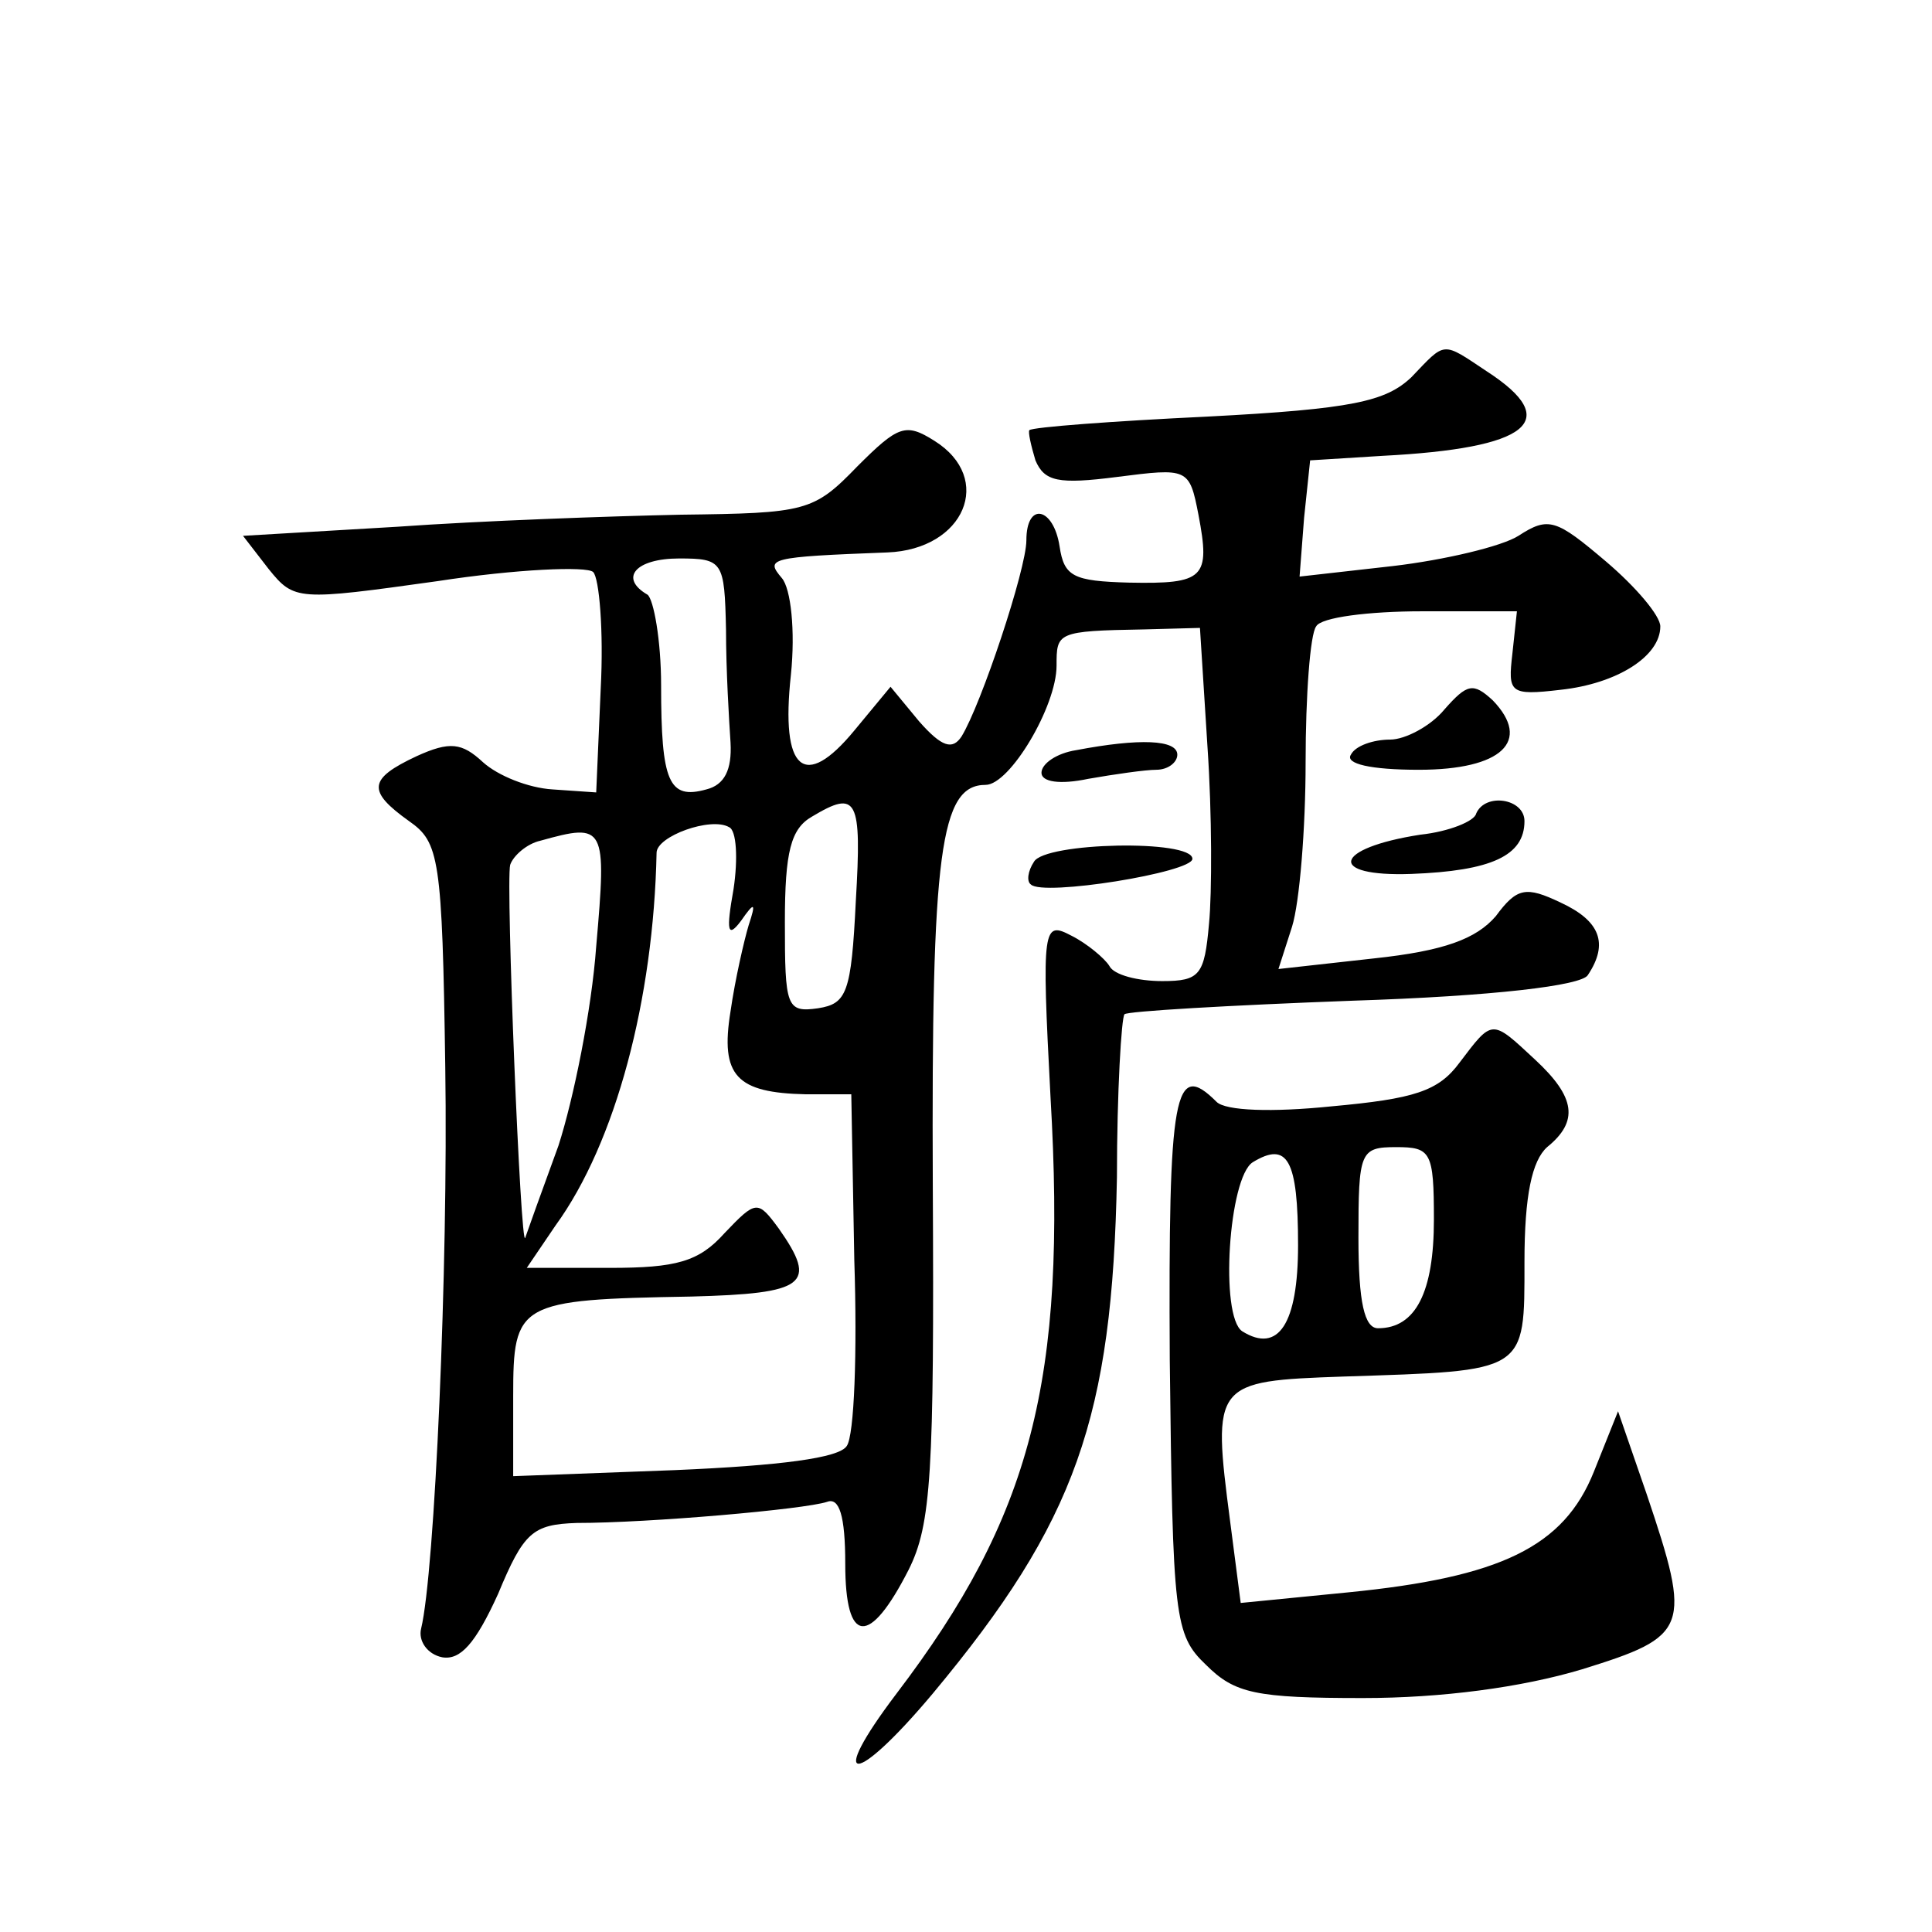 <?xml version="1.0" standalone="no"?>
<!DOCTYPE svg PUBLIC "-//W3C//DTD SVG 20010904//EN"
 "http://www.w3.org/TR/2001/REC-SVG-20010904/DTD/svg10.dtd">
<svg version="1.0" xmlns="http://www.w3.org/2000/svg"
 width="128pt" height="128pt" viewBox="0 0 128 128"
 preserveAspectRatio="xMidYMid meet">
<g transform="translate(0,128) scale(0.1,-0.1)"
fill="#0" stroke="none">
<path d="M935 1030 c-17 -16 -39 -21 -135 -26 -63 -3 -116 -7 -118 -9 -1 -1 1 -10
4 -20 6 -14 15 -16 54 -11 47 6 48 6 54 -25 8 -42 4 -46 -46 -45 -37 1 -43 4 -46
24 -4 26 -22 30 -22 4 0 -19 -30 -109 -43 -130 -6 -9 -13 -7 -28 10 l-19 23 -24
-29 c-33 -40 -49 -27 -42 37 3 29 0 57 -6 64 -11 13 -9 14 70 17 51 2 71 49 31
74 -19 12 -24 10 -51 -17 -29 -30 -34 -31 -117 -32 -47 -1 -132 -4 -188 -8 l-102
-6 17 -22 c17 -21 19 -21 112 -8 52 8 99 10 103 6 4 -4 7 -39 5 -77 l-3 -69 -29
2 c-16 1 -36 9 -46 18 -14 13 -22 14 -44 4 -32 -15 -33 -23 -5 -43 20 -14 22 -24
24 -163 2 -133 -7 -335 -16 -372 -2 -8 4 -17 14 -19 12 -2 22 9 37 42 17 41 23
46 52 47 48 0 151 9 166 14 8 3 12 -9 12 -41 0 -54 16 -55 42 -4 15 30 17 64 16
255 -1 221 5 265 35 265 16 0 47 52 47 79 0 22 0 23 58 24 l37 1 5 -79 c3 -44 3
-97 1 -117 -3 -34 -6 -38 -31 -38 -16 0 -32 4 -35 10 -3 5 -15 15 -25 20 -19 10
-20 7 -14 -107 11 -188 -13 -278 -102 -395 -47 -62 -28 -62 24 0 95 114 119 183
122 342 0 57 3 106 5 108 1 2 70 6 151 9 93 3 152 10 156 17 14 21 8 36 -18 48
-23 11 -29 10 -43 -9 -13 -15 -34 -23 -81 -28 l-63 -7 9 28 c5 16 9 65 9 109 0
44 3 85 7 90 3 6 35 10 70 10 l63 0 -3 -28 c-3 -26 -2 -28 32 -24 37 4 66 22 66
42 0 7 -16 26 -36 43 -33 28 -38 30 -58 17 -11 -7 -49 -16 -83 -20 l-62 -7 3 39
4 38 48 3 c97 5 120 23 69 56 -30 20 -27 20 -50 -4z m-454 -167 c0 -27 2 -60 3
-75 1 -18 -4 -28 -16 -31 -25 -7 -30 5 -30 69 0 30 -5 57 -9 60 -19 11 -8 24 21
24 29 0 30 -2 31 -47z m86 -180 c-3 -61 -6 -68 -25 -71 -21 -3 -22 1 -22 57 0 47
4 62 18 70 30 18 33 12 29 -56z m-81 8 c-5 -28 -4 -33 5 -21 9 13 10 12 5 -3 -3
-10 -9 -36 -12 -57 -7 -43 4 -54 50 -55 l30 0 2 -110 c2 -61 0 -116 -5 -123 -5
-8 -44 -13 -114 -16 l-107 -4 0 53 c0 62 3 64 118 66 76 2 84 8 58 45 -14 19 -15
19 -36 -3 -17 -19 -32 -23 -76 -23 l-55 0 19 28 c40 55 65 150 67 247 0 11 36 24
48 17 5 -2 6 -21 3 -41z m-91 -38 c-3 -42 -15 -101 -25 -132 -11 -30 -21 -58 -22
-61 -3 -10 -13 235 -10 247 2 6 11 14 20 16 43 12 44 10 37 -70z M957 810 c-9 -11
-26 -20 -36 -20 -11 0 -23 -4 -26 -10 -4 -6 13 -10 45 -10 55 0 75 19 49 46 -13
12 -17 11 -32 -6z M713 783 c-13 -2 -23 -9 -23 -15 0 -6 12 -8 31 -4 17 3 38 6
45 6 8 0 14 5 14 10 0 10 -25 11 -67 3z M978 741 c-1 -5 -18 -12 -37 -14 -58 -9
-62 -28 -6 -26 53 2 75 12 75 35 0 15 -26 19 -32 5z M685 709 c-4 -6 -5 -13 -2
-15 8 -8 107 8 107 17 0 13 -98 11 -105 -2z M967 576 c-14 -19 -30 -24 -85 -29
-39 -4 -70 -3 -76 3 -28 28 -32 7 -31 -171 2 -171 3 -182 24 -202 19 -19 33 -22
104 -22 52 0 105 7 145 19 71 22 73 27 43 116 l-19 55 -16 -40 c-20 -50 -62 -70
-163 -80 l-71 -7 -7 54 c-12 92 -11 93 75 96 122 4 120 2 120 76 0 44 5 67 15 76
21 17 19 33 -8 58 -29 27 -28 27 -50 -2z m-107 -121 c0 -52 -13 -72 -37 -57 -15
10 -9 102 7 112 23 14 30 2 30 -55z m90 17 c0 -48 -12 -72 -37 -72 -9 0 -13 17
-13 60 0 57 1 60 25 60 23 0 25 -3 25 -48z"/>
</g>
</svg>
